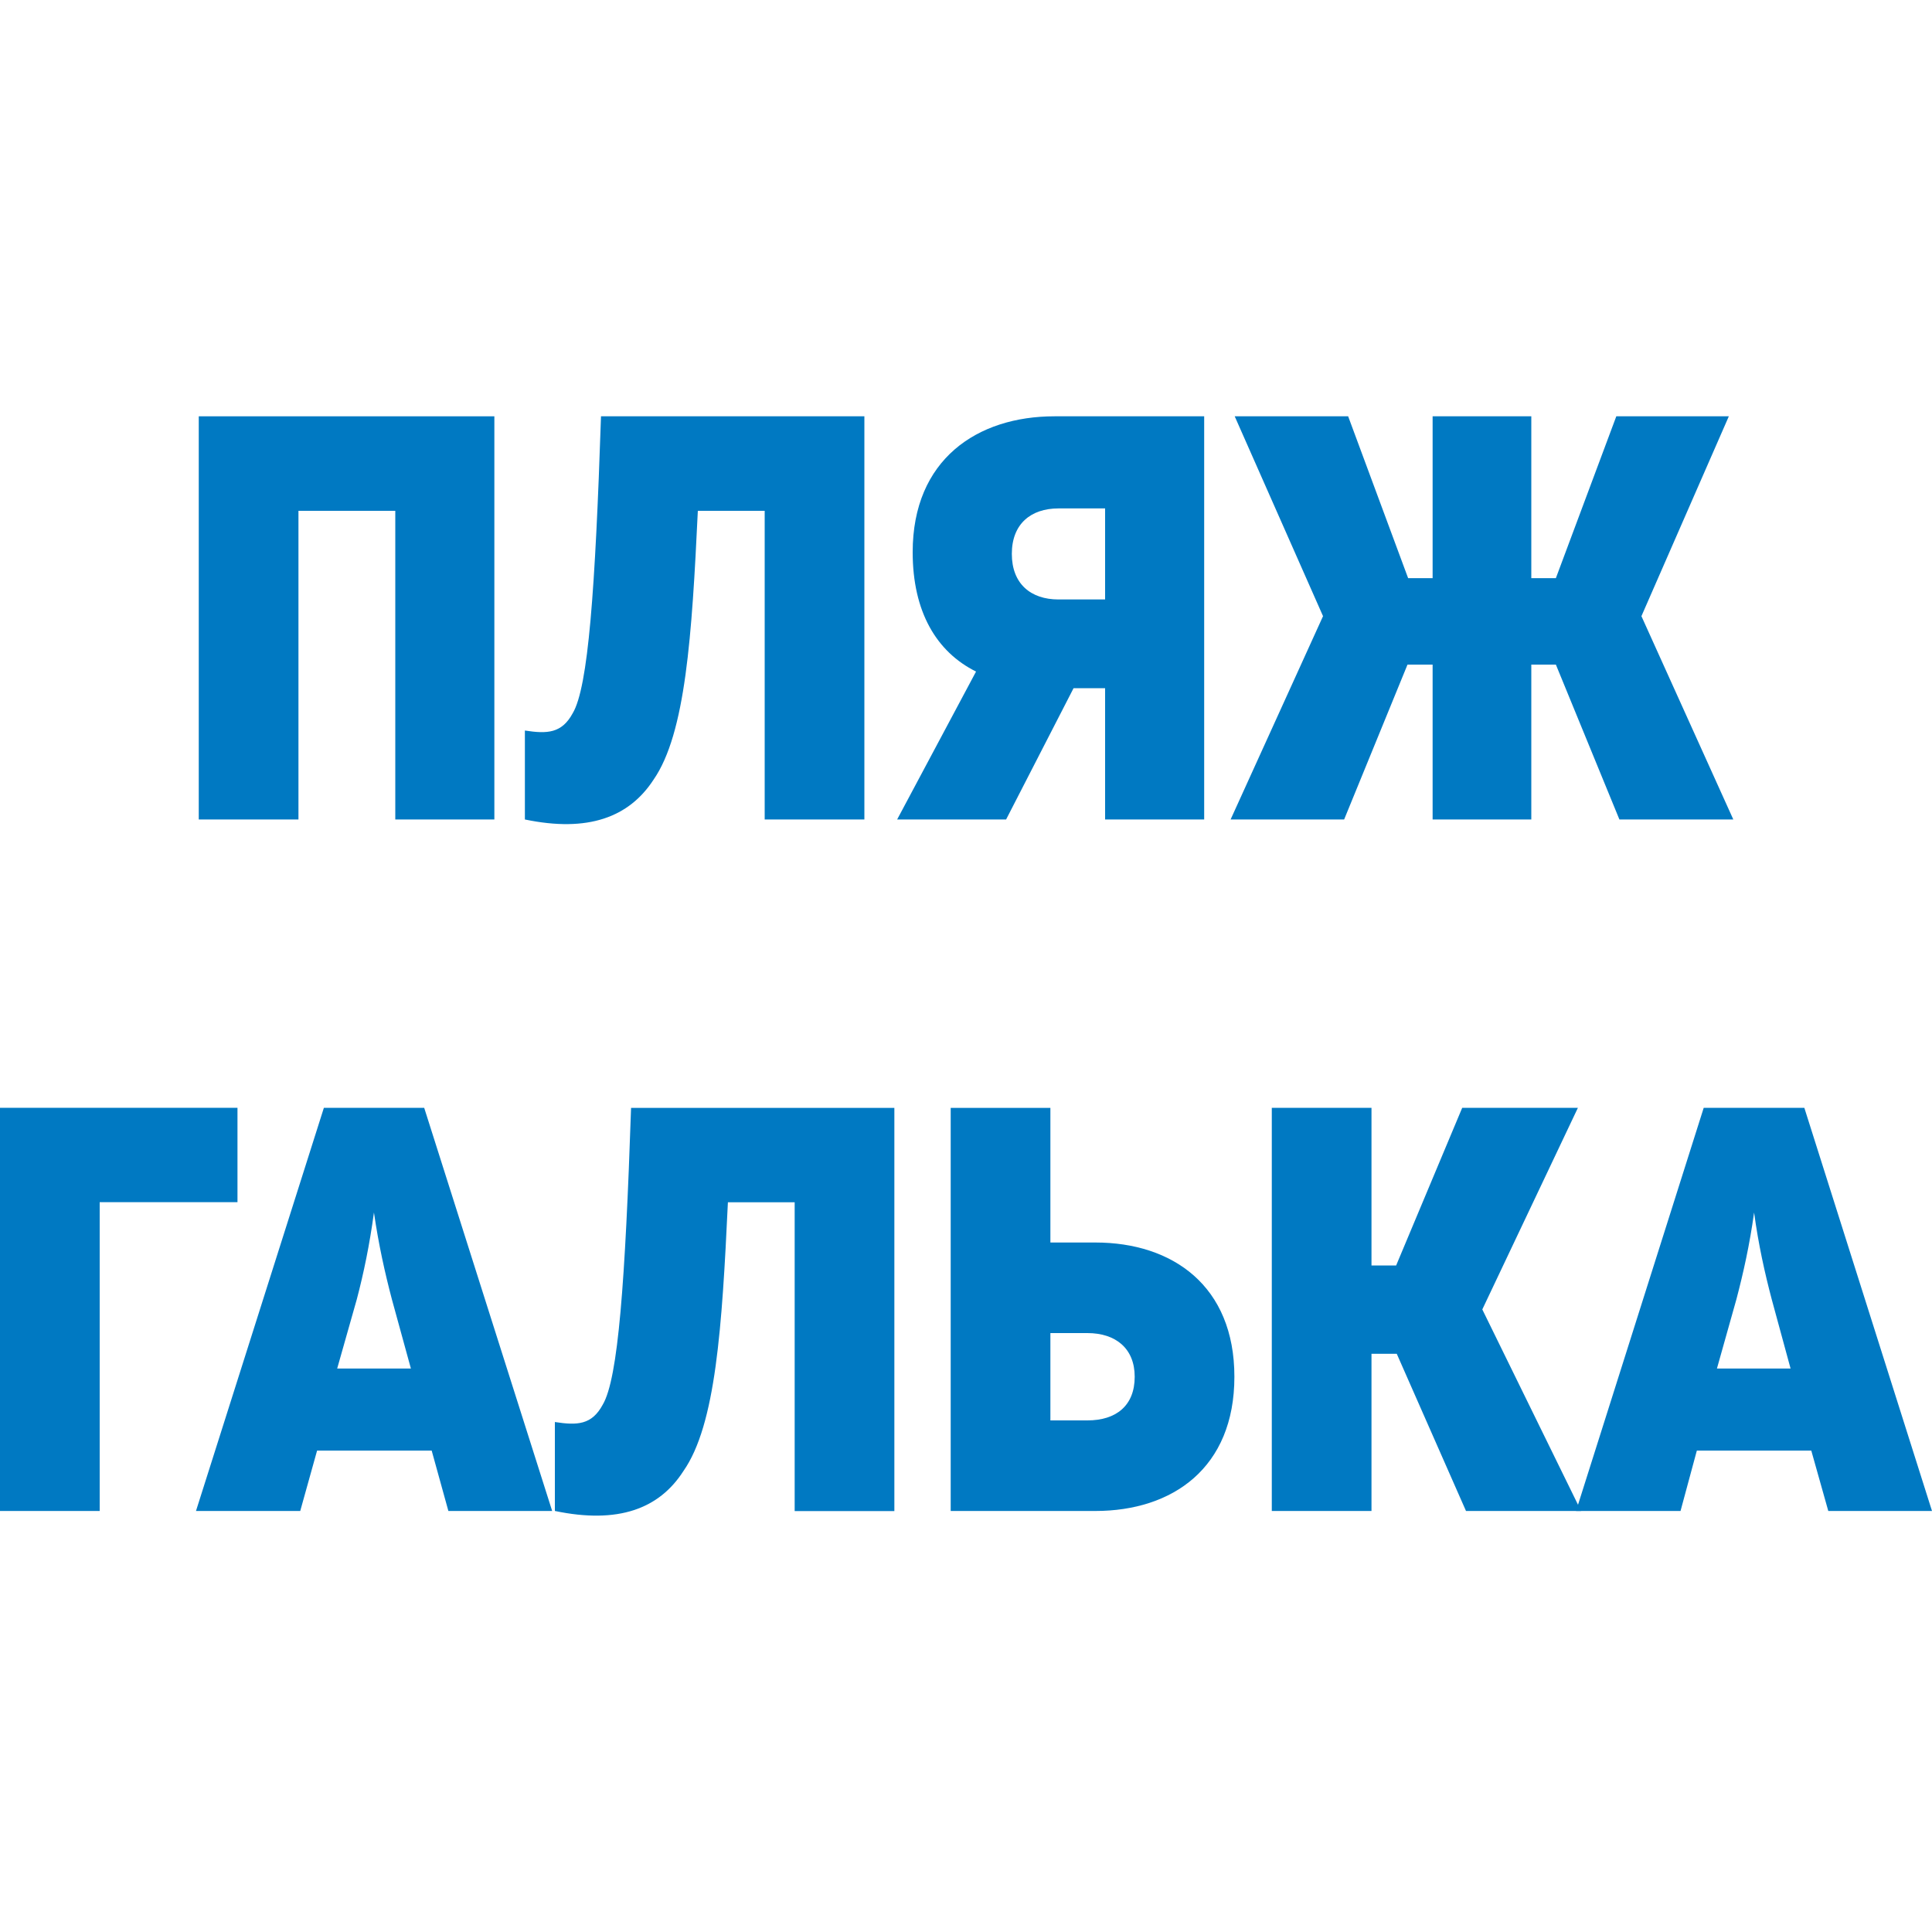 <?xml version="1.0" encoding="utf-8"?>
<!-- Generator: Adobe Illustrator 14.0.0, SVG Export Plug-In . SVG Version: 6.00 Build 43363)  -->
<!DOCTYPE svg PUBLIC "-//W3C//DTD SVG 1.1//EN" "http://www.w3.org/Graphics/SVG/1.1/DTD/svg11.dtd">
<svg version="1.1"
	 xmlns:x="http://ns.adobe.com/Extensibility/1.0/" xmlns:i="http://ns.adobe.com/AdobeIllustrator/10.0/" xmlns:graph="http://ns.adobe.com/Graphs/1.0/" i:viewOrigin="298.4995 162.3872" i:rulerOrigin="-298.4995 -137.3877" i:pageBounds="298.4995 162.3872 323.4995 137.3877"
	 xmlns="http://www.w3.org/2000/svg" xmlns:xlink="http://www.w3.org/1999/xlink" xmlns:a="http://ns.adobe.com/AdobeSVGViewerExtensions/3.0/"
	 x="0px" y="0px" width="25px" height="25px" viewBox="0 0 25 25" enable-background="new 0 0 25 25" xml:space="preserve">
<g id="Слой_1" i:layer="yes" i:dimmedPercent="50" i:rgbTrio="#4F008000FFFF">
	<g>
		<polygon i:knockout="Off" fill="#0079C2" points="2.572,10.604 3.862,10.604 3.862,6.61 5.115,6.61 5.115,10.604 6.397,10.604 
			6.397,5.387 2.572,5.387 2.572,10.604 		"/>
		<path i:knockout="Off" fill="#0079C2" d="M6.792,10.604c0.82,0.171,1.349-0.03,1.665-0.515C8.872,9.489,8.953,8.228,9.03,6.61
			h0.865v3.994h1.29V5.387H7.777c-0.075,2.25-0.165,3.504-0.366,3.842C7.27,9.489,7.083,9.498,6.792,9.453V10.604L6.792,10.604z"/>
		<path i:knockout="Off" fill="#0079C2" d="M13.645,5.387c-0.999,0-1.835,0.558-1.835,1.758c0,0.77,0.307,1.29,0.82,1.545
			l-1.021,1.914h1.41l0.873-1.699h0.045H14.3v1.699h1.282V5.387H13.645L13.645,5.387z M14.3,7.757h-0.604
			c-0.356,0-0.603-0.201-0.603-0.59c0-0.387,0.246-0.588,0.603-0.588H14.3V7.757L14.3,7.757z"/>
		<polygon i:knockout="Off" fill="#0079C2" points="15.924,10.604 17.393,10.604 18.213,8.6 18.538,8.6 18.538,10.604 
			19.815,10.604 19.815,8.6 20.133,8.6 20.955,10.604 22.429,10.604 21.24,7.973 22.371,5.387 20.915,5.387 20.133,7.481 
			19.815,7.481 19.815,5.387 18.538,5.387 18.538,7.481 18.221,7.481 17.445,5.387 15.977,5.387 17.12,7.973 15.924,10.604 		"/>
		<polygon i:knockout="Off" fill="#0079C2" points="0,19.552 1.29,19.552 1.29,15.556 3.073,15.556 3.073,14.335 0,14.335 0,19.552 
					"/>
		<path i:knockout="Off" fill="#0079C2" d="M2.536,19.552h1.349l0.218-0.781h1.483l0.216,0.781h1.343l-1.656-5.217H4.191
			L2.536,19.552L2.536,19.552z M4.363,17.709l0.254-0.896c0.09-0.342,0.165-0.704,0.222-1.123c0.061,0.419,0.142,0.781,0.232,1.123
			l0.246,0.896H4.363L4.363,17.709z"/>
		<path i:knockout="Off" fill="#0079C2" d="M7.181,19.552C8,19.723,8.53,19.524,8.843,19.036c0.419-0.598,0.5-1.859,0.576-3.479
			h0.864v3.996h1.29v-5.217H8.166C8.09,16.586,8,17.839,7.799,18.177c-0.141,0.261-0.328,0.269-0.619,0.224V19.552L7.181,19.552z"/>
		<path i:knockout="Off" fill="#0079C2" d="M12.302,19.552h1.872c0.999,0,1.799-0.557,1.799-1.737c0-1.176-0.8-1.737-1.799-1.737
			h-0.582v-1.742h-1.29V19.552L12.302,19.552z M13.592,18.38V17.25h0.479c0.366,0,0.612,0.199,0.612,0.565
			c0,0.374-0.24,0.565-0.612,0.565H13.592L13.592,18.38z"/>
		<polygon i:knockout="Off" fill="#0079C2" points="16.457,19.552 17.747,19.552 17.747,17.518 18.074,17.518 18.97,19.552 
			20.459,19.552 19.181,16.944 20.418,14.335 18.921,14.335 18.066,16.375 17.747,16.375 17.747,14.335 16.457,14.335 
			16.457,19.552 		"/>
		<path i:knockout="Off" fill="#0079C2" d="M20.394,19.552h1.352l0.211-0.781h1.481l0.22,0.781H25l-1.652-5.217h-1.302
			L20.394,19.552L20.394,19.552z M22.217,17.709l0.252-0.896c0.09-0.342,0.171-0.704,0.229-1.123
			c0.057,0.419,0.138,0.781,0.228,1.123l0.244,0.896H22.217L22.217,17.709z"/>
	</g>
</g>
</svg>
